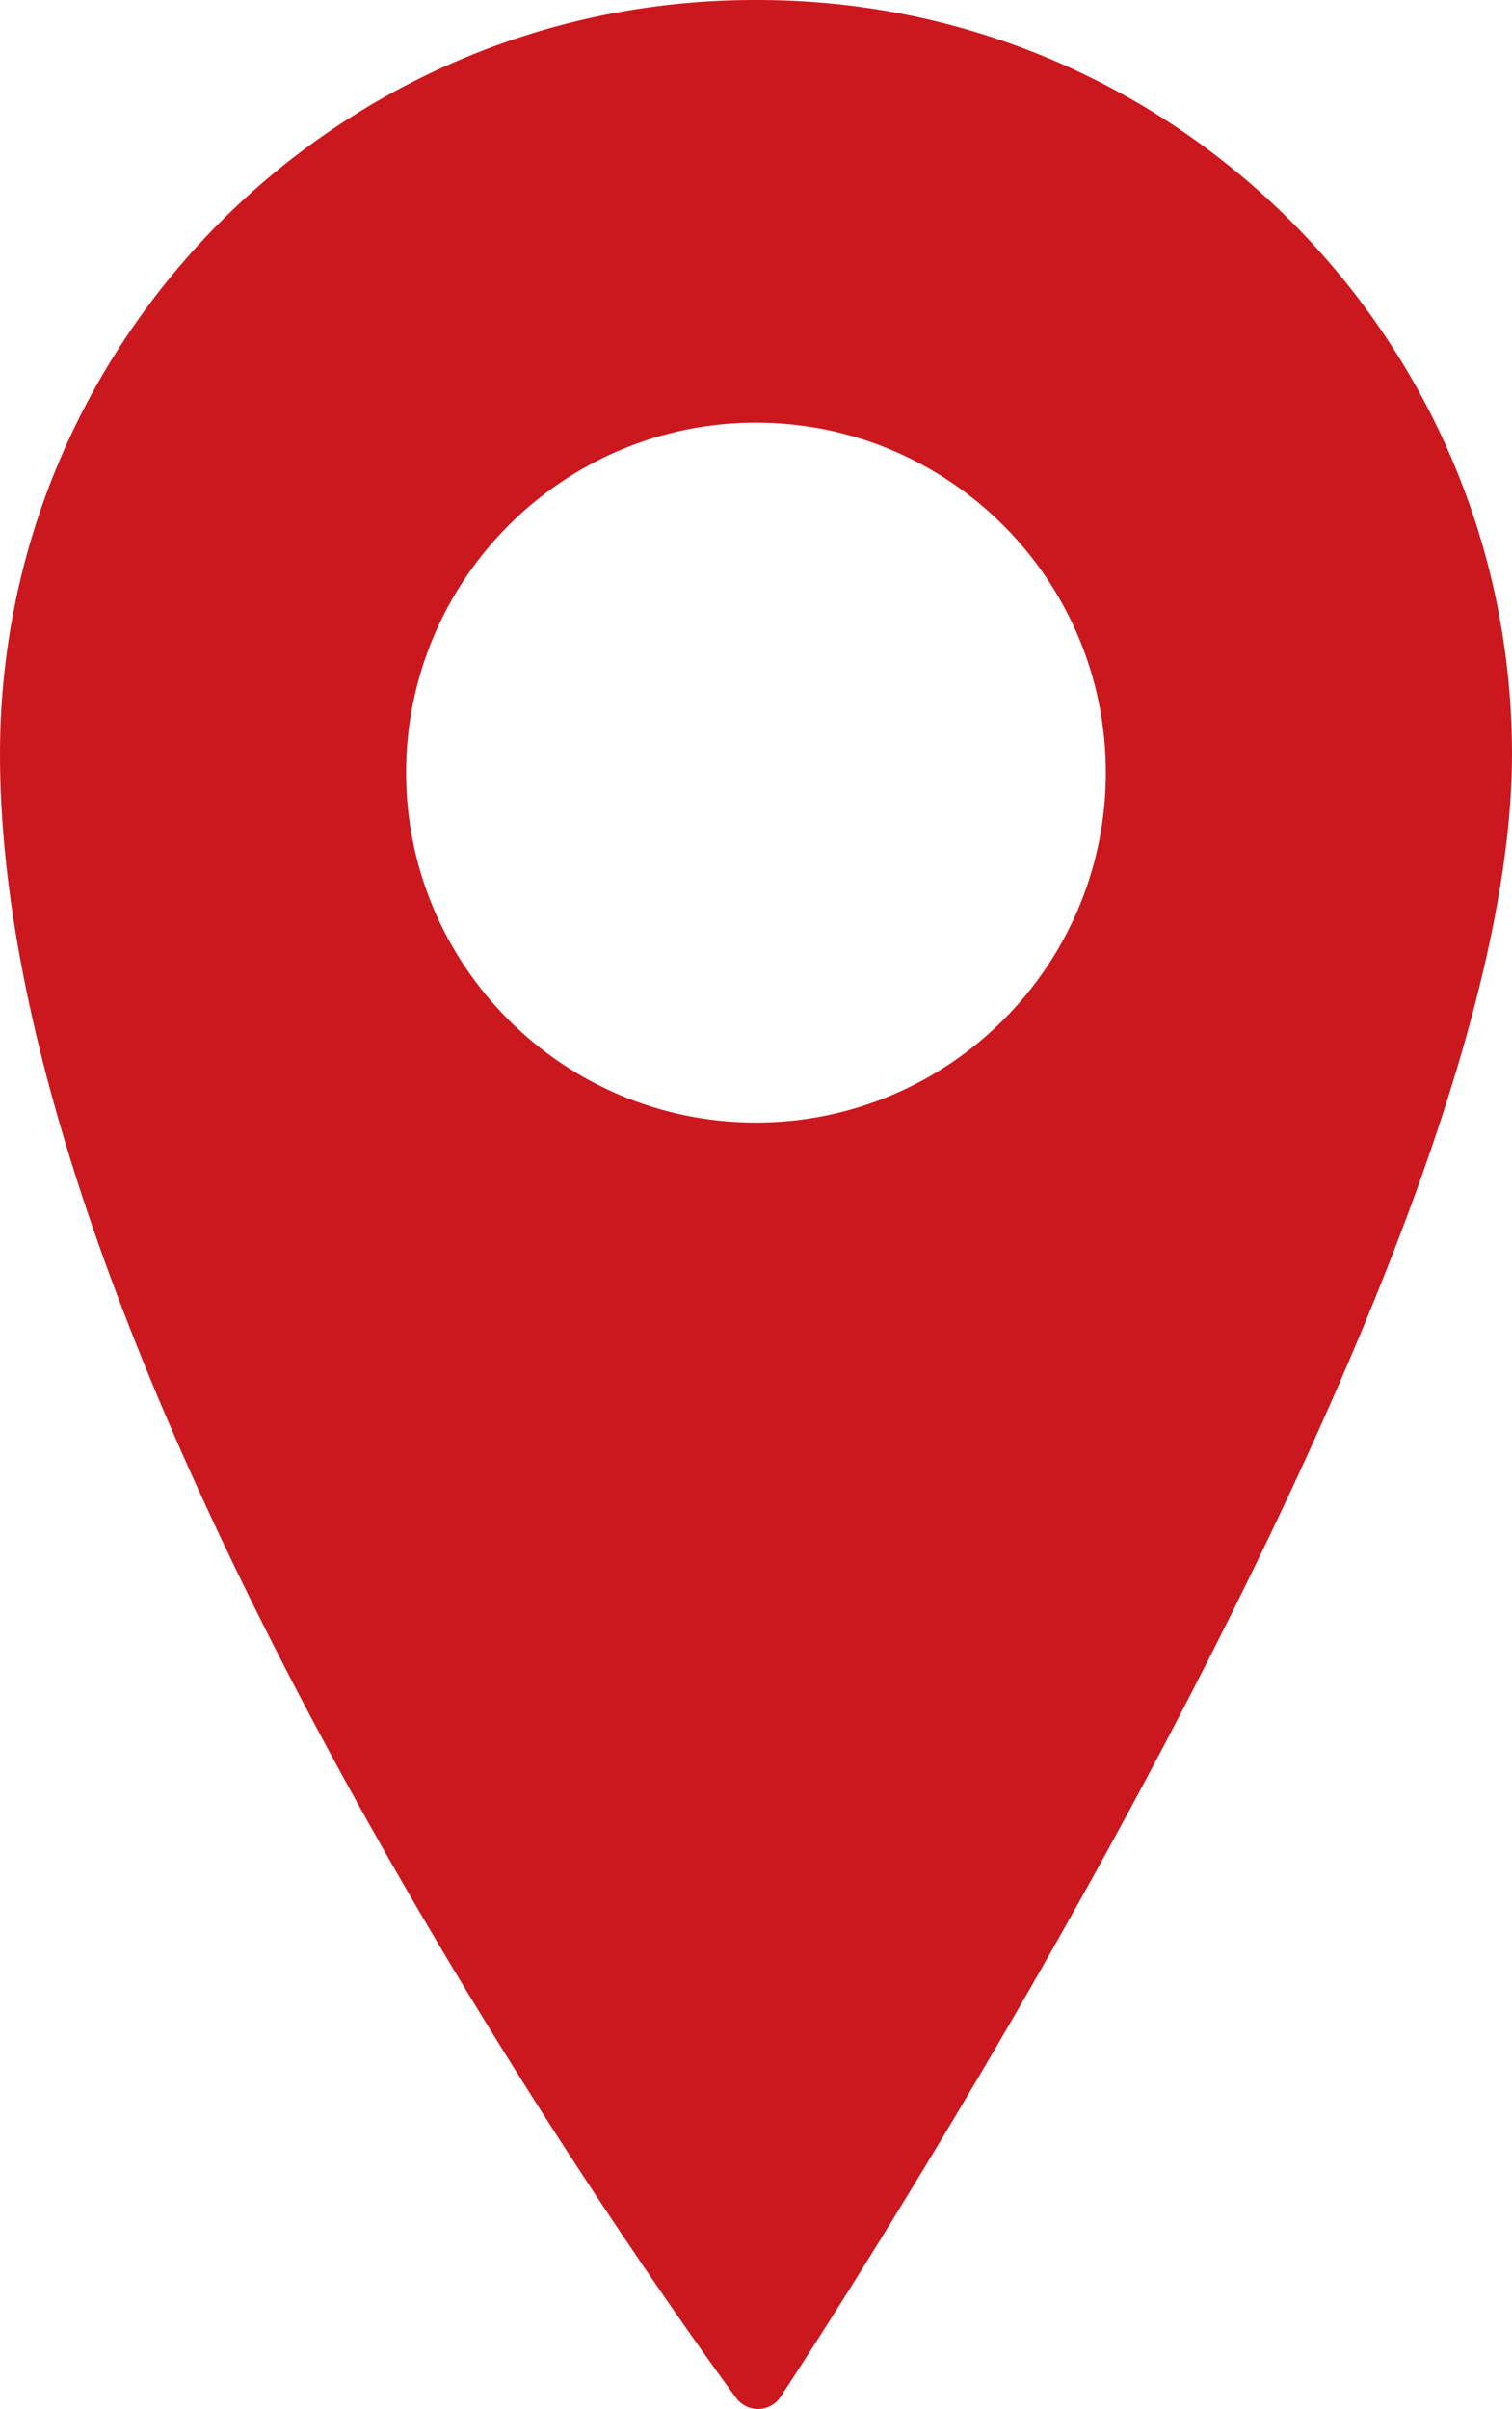<svg xmlns="http://www.w3.org/2000/svg" xmlns:xlink="http://www.w3.org/1999/xlink" fill="none" version="1.1" width="18.207" height="29" viewBox="0 0 18.207 29"><g><path d="M9.124,0L9.083,0C4.074,0,0,4.073,0,9.079C0,12.361,1.495,16.692,4.442,21.952C6.627,25.852,8.843,28.839,8.865,28.868C8.927,28.951,9.024,29,9.127,29C9.13,29,9.133,29,9.136,29C9.242,28.997,9.341,28.943,9.399,28.854C9.421,28.821,11.621,25.498,13.792,21.435C16.721,15.95,18.207,11.793,18.207,9.079C18.207,4.073,14.132,0,9.124,0ZM13.316,9.301C13.316,11.624,11.426,13.514,9.103,13.514C6.78,13.514,4.89,11.624,4.89,9.301C4.89,6.978,6.78,5.088,9.103,5.088C11.426,5.088,13.316,6.978,13.316,9.301Z" fill="#CB181E" fill-opacity="1" style="mix-blend-mode:passthrough"/></g></svg>